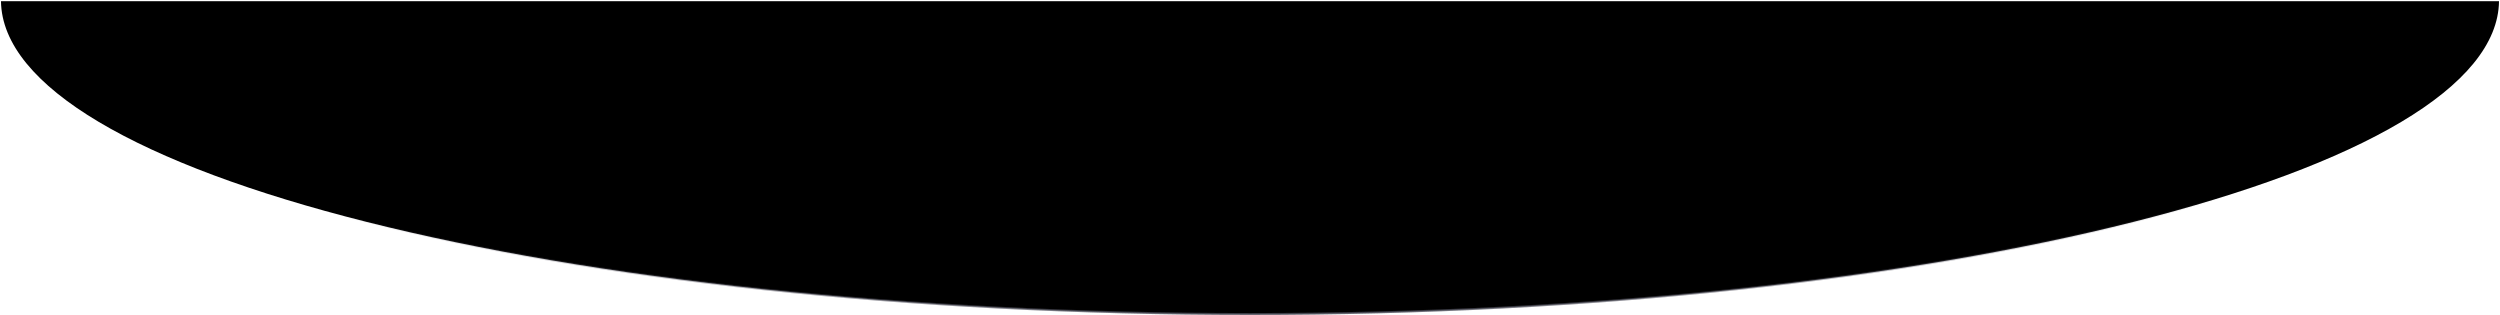 <svg width="6381" height="804" viewBox="0 0 6381 804" fill="none" xmlns="http://www.w3.org/2000/svg">
<path d="M6378.48 2.999C6377.15 111.618 6289.08 215.792 6129 311.11C5967.85 407.062 5734.49 493.56 5445.91 566.235C4868.8 711.577 4071.39 801.499 3190.5 801.499C2309.61 801.499 1512.2 711.577 935.086 566.235C646.51 493.56 413.155 407.062 252.004 311.11C91.919 215.792 3.847 111.618 2.515 2.999L3190.5 2.999L5136.68 3L6378.48 2.999Z" fill="black" stroke="url(#paint0_radial_748_737)" stroke-width="5"/>
<defs>
<radialGradient id="paint0_radial_748_737" cx="0" cy="0" r="1" gradientUnits="userSpaceOnUse" gradientTransform="translate(3265.5 929.999) rotate(-90.54) scale(742.533 2948.42)">
<stop stop-color="#3D3F4B"/>
<stop offset="1" stop-color="#716E7B" stop-opacity="0"/>
</radialGradient>
</defs>
</svg>
